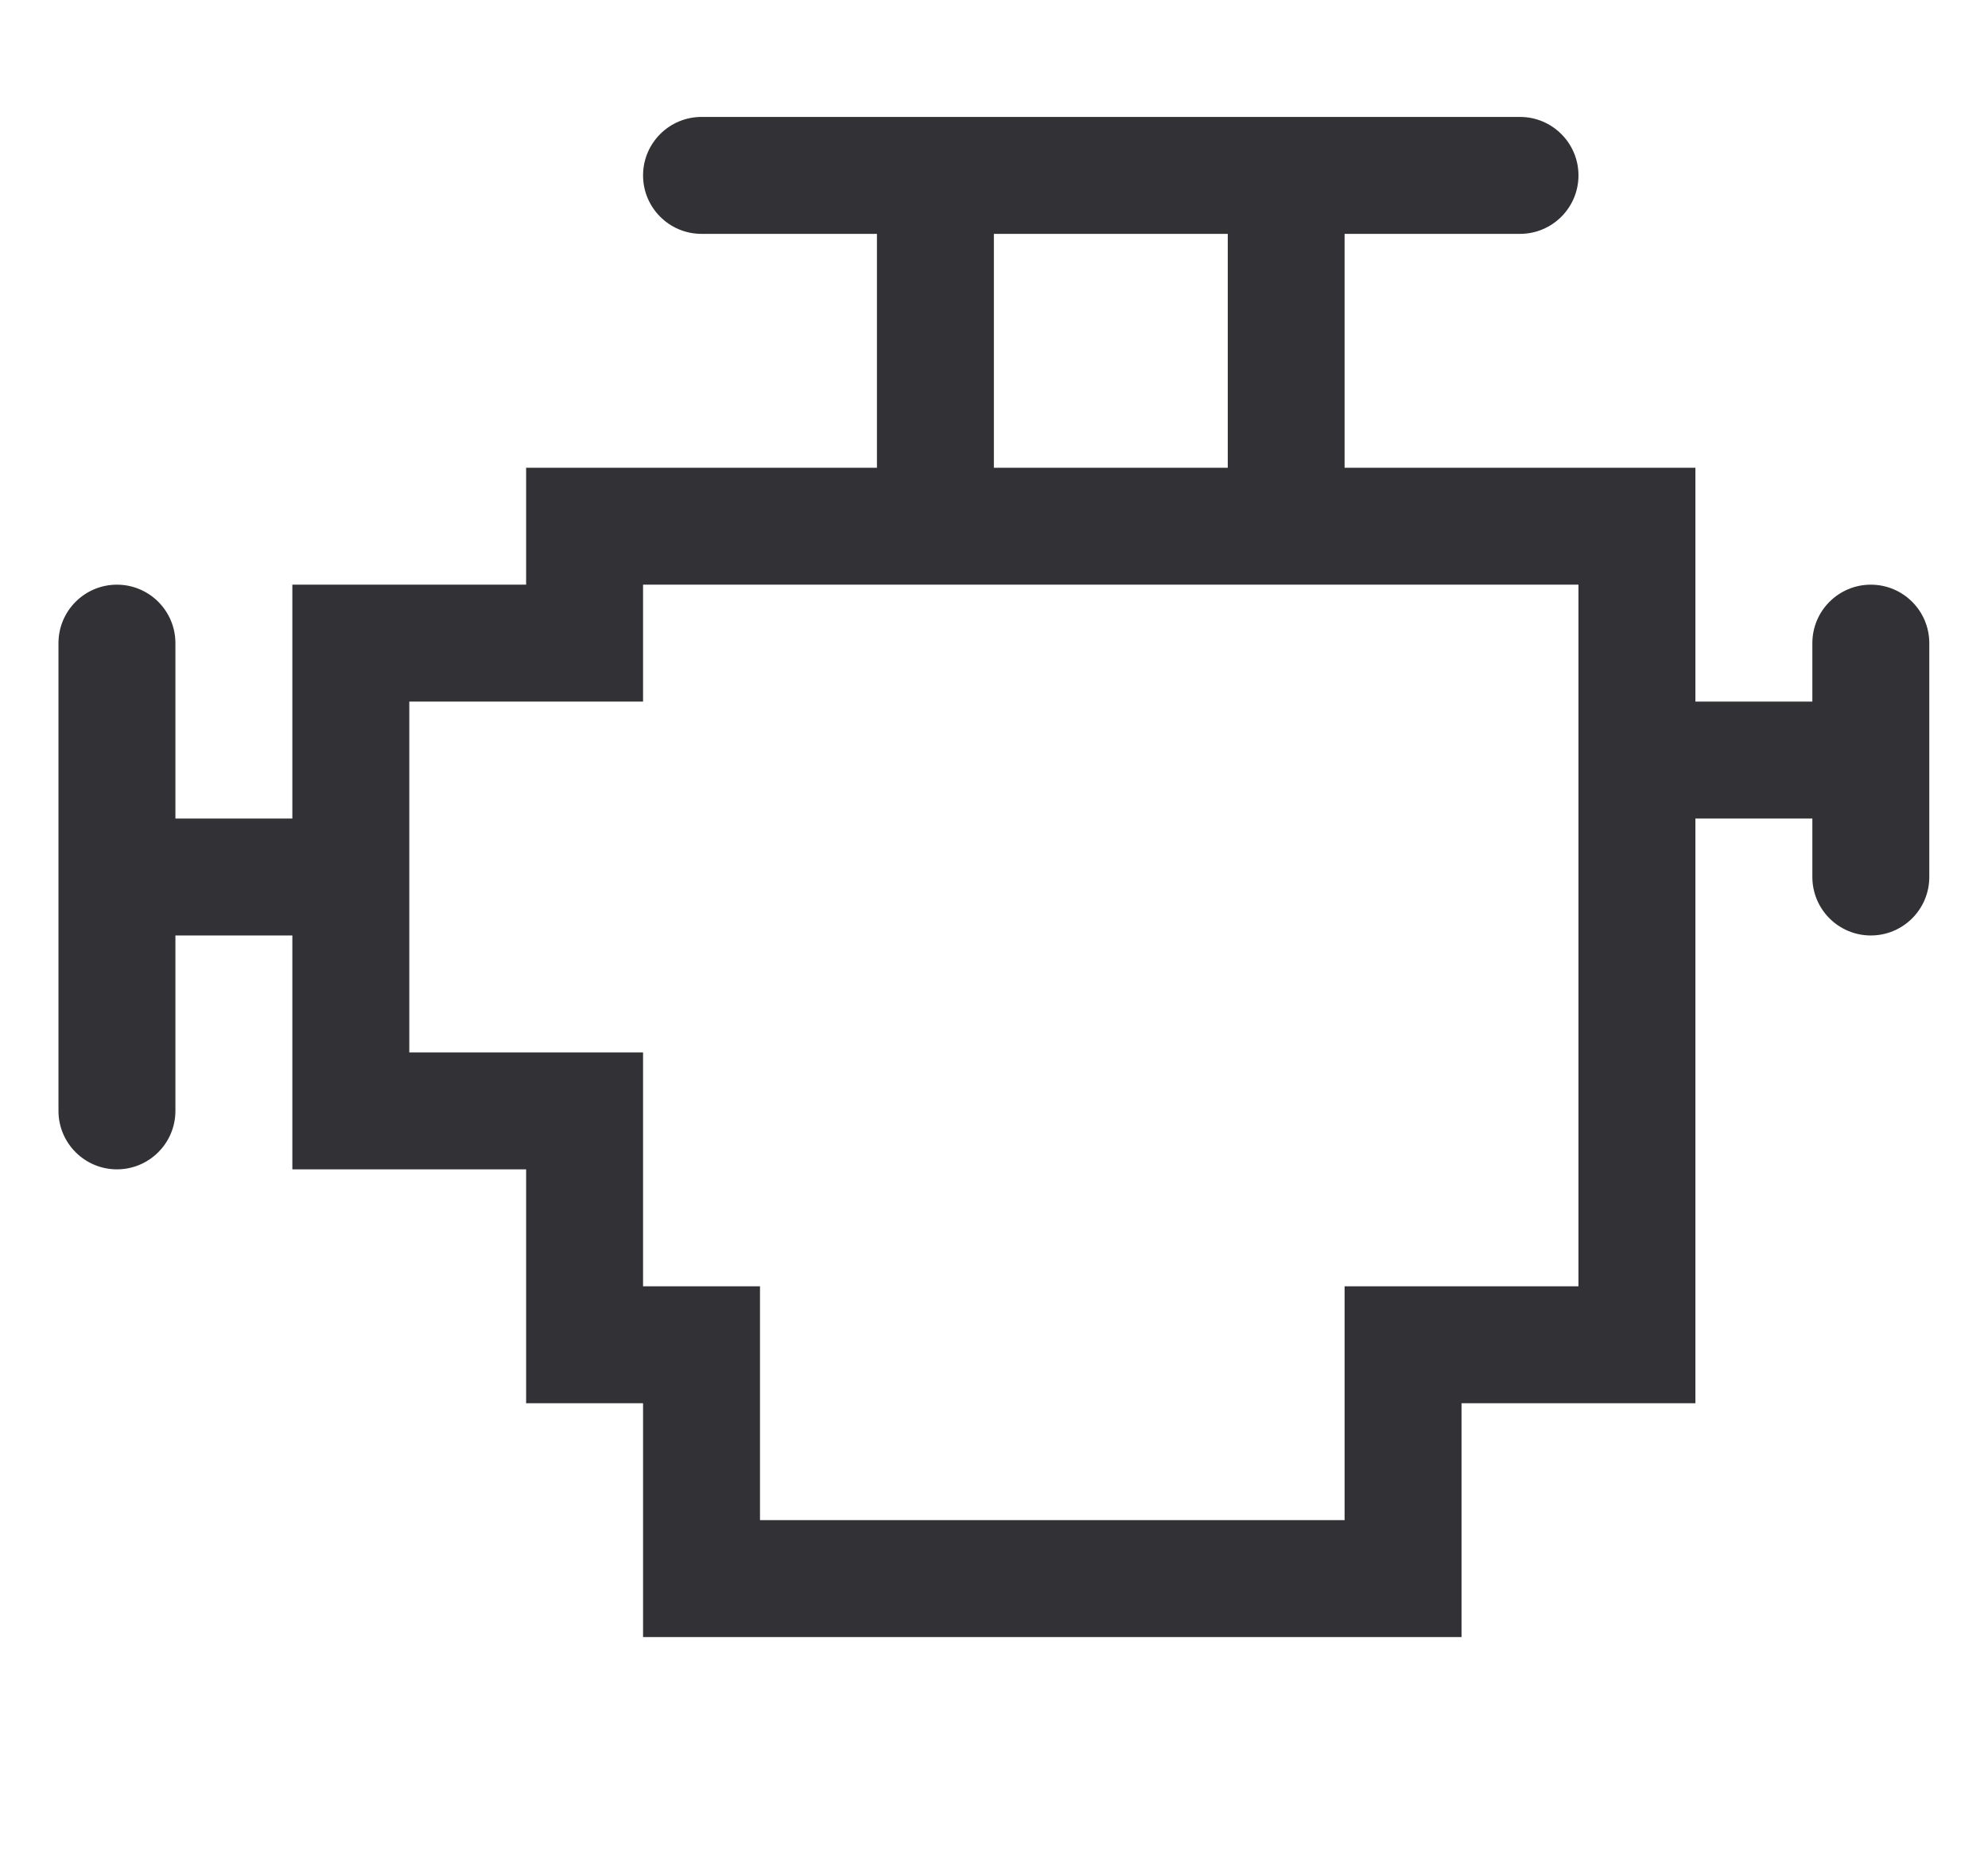 <svg width="17" height="16" viewBox="0 0 17 16" fill="none" xmlns="http://www.w3.org/2000/svg">
<path fill-rule="evenodd" clip-rule="evenodd" d="M11.498 4V2H12.998C13.274 2 13.498 1.776 13.498 1.5C13.498 1.224 13.274 1 12.998 1H11.498H7.499H5.999C5.723 1 5.499 1.224 5.499 1.5C5.499 1.776 5.723 2 5.999 2H7.499V4H4.499V5H2.5V7H1.5V5.5C1.5 5.224 1.276 5 1 5C0.724 5 0.5 5.224 0.5 5.5V7V8V9.5C0.5 9.776 0.724 10 1 10C1.276 10 1.5 9.776 1.5 9.5V8H2.5V10H4.499V12H5.499V14H12.498V12H14.498V7H15.498V7.5C15.498 7.776 15.722 8 15.998 8C16.274 8 16.498 7.776 16.498 7.5V5.5C16.498 5.224 16.274 5 15.998 5C15.722 5 15.498 5.224 15.498 5.5V6H14.498V4H11.498ZM8.499 2H10.499V4H8.499V2ZM5.499 5H7.499H11.498H13.498V11H11.498V13H6.499V11H5.499V9H3.5V6H5.499V5Z" fill="#323236"></path>
</svg>

